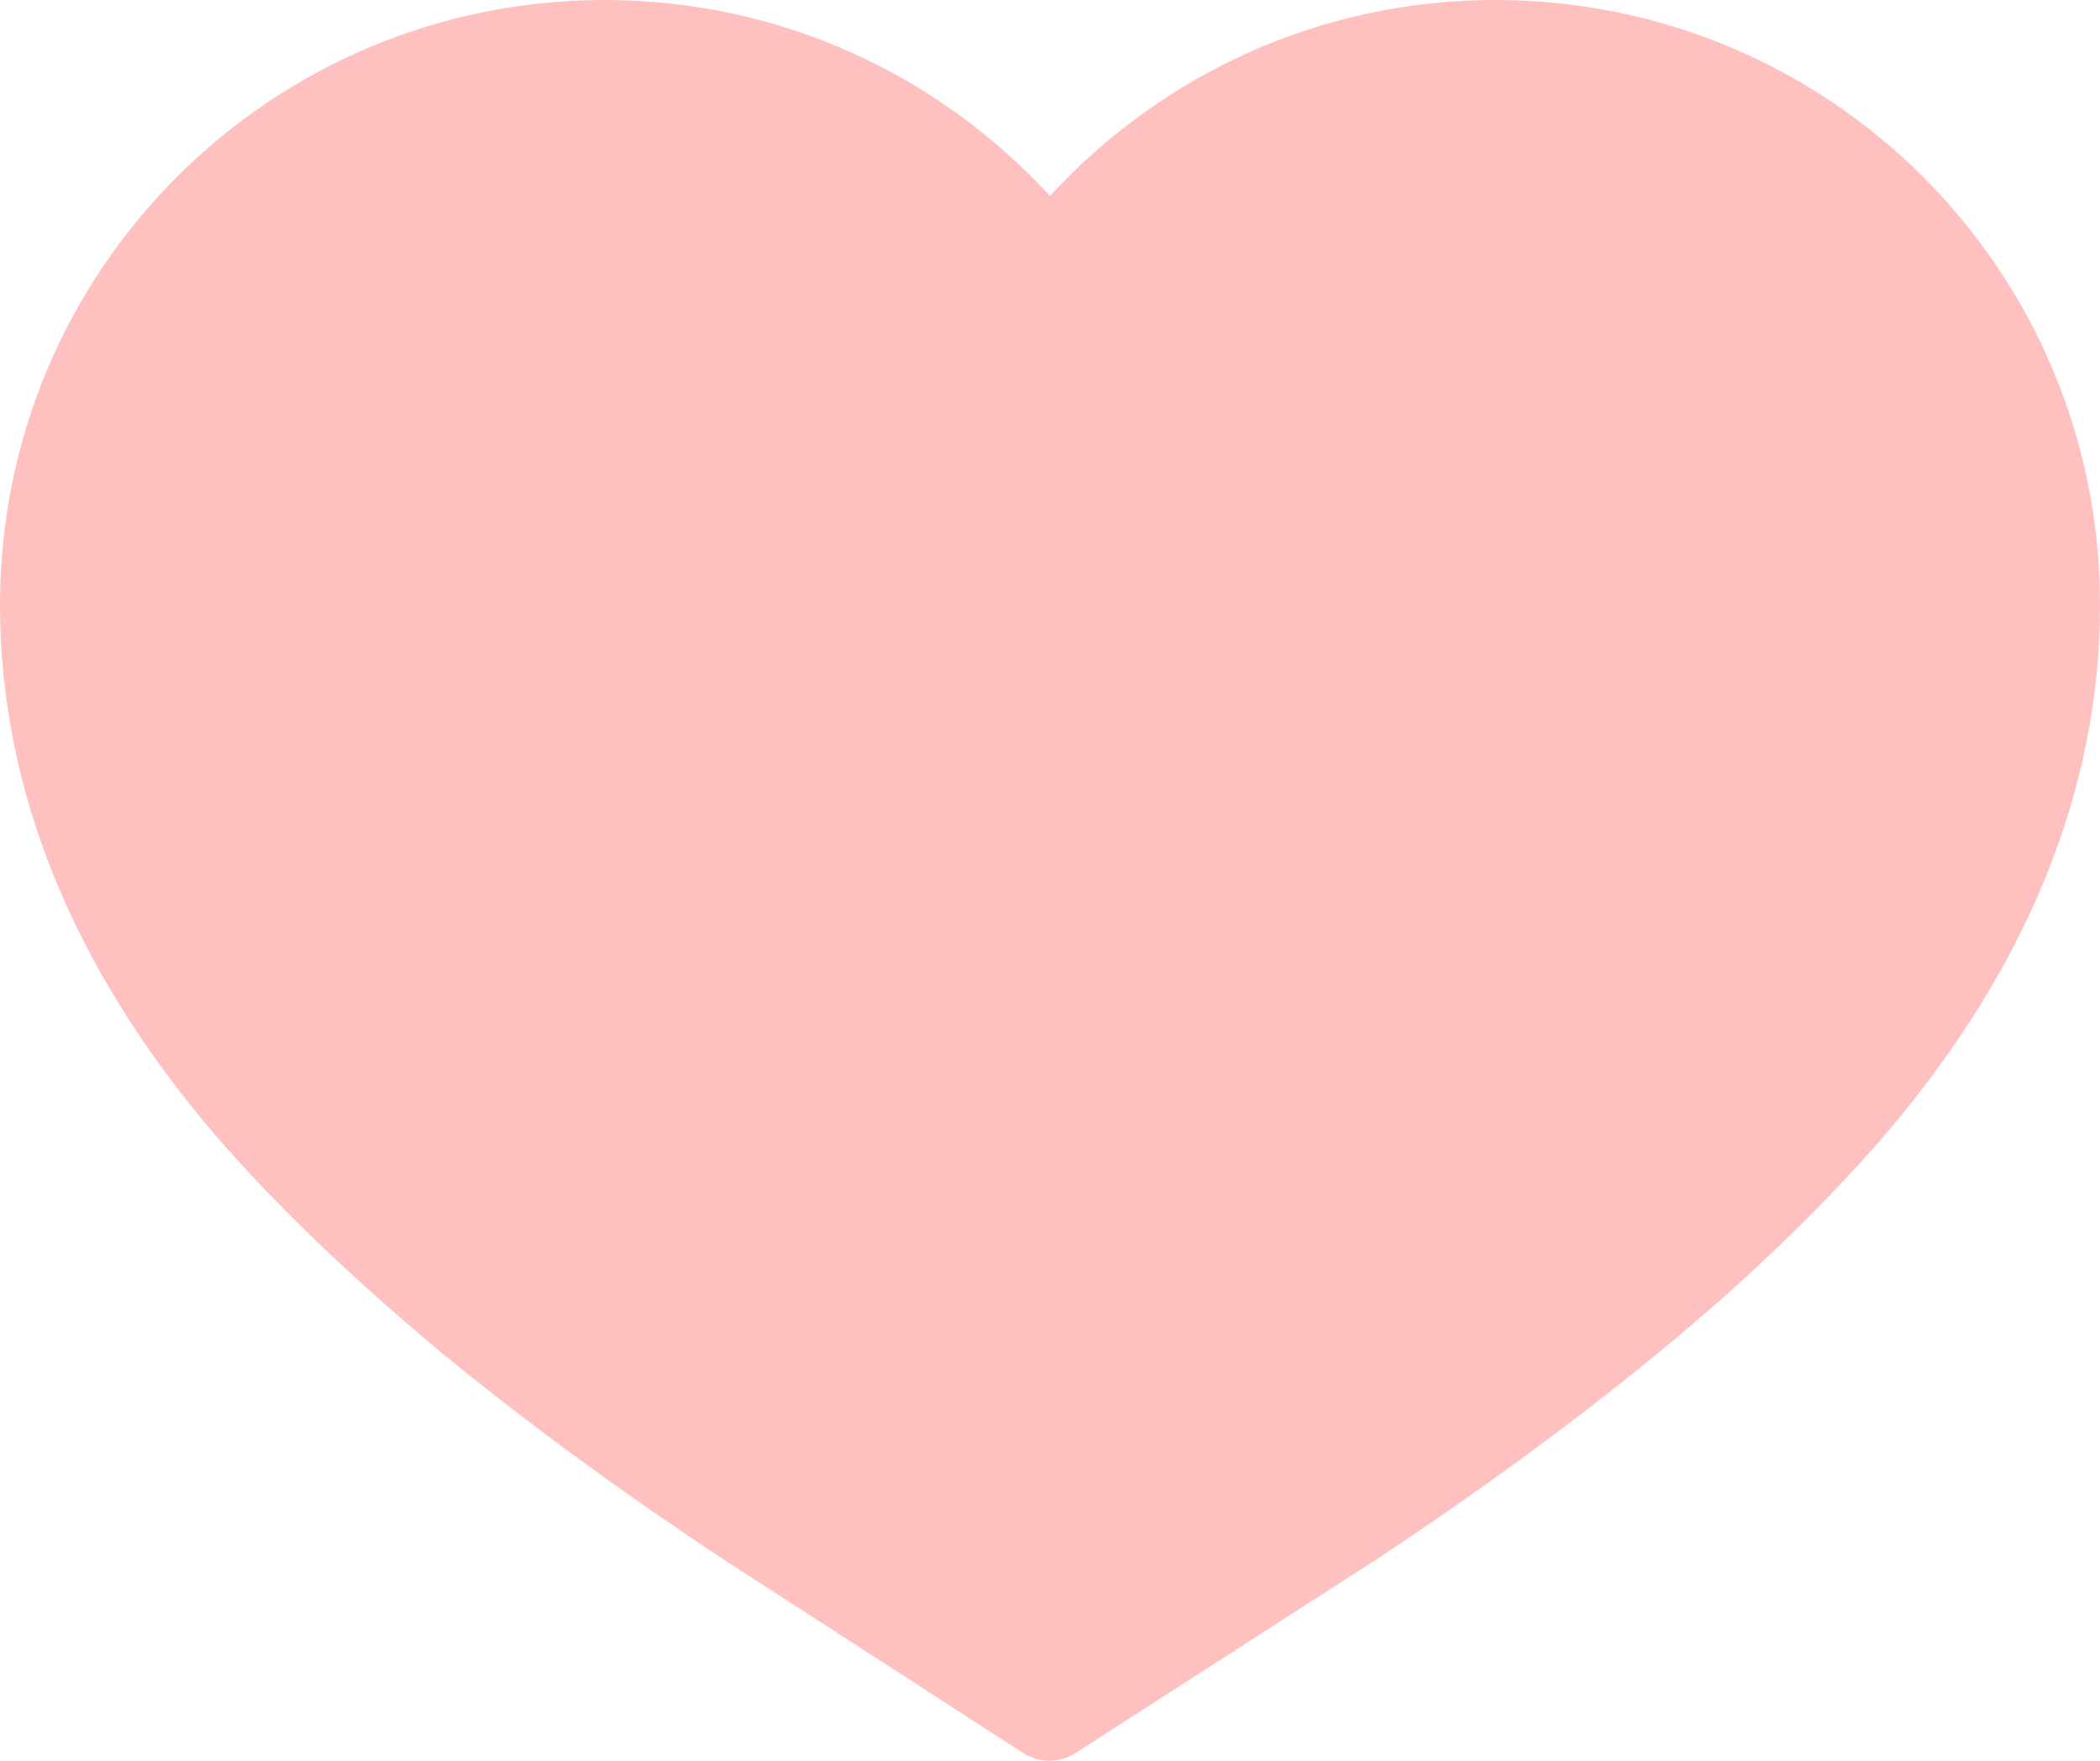   <svg xmlns="http://www.w3.org/2000/svg" x="0px" y="0px" viewBox="0 0 150 125.8" style="vertical-align: middle; max-width: 100%; width: 100%;" width="100%">
   <g>
    <path d="M76.9,125.2c-1.2,0.8-2.7,0.8-3.9,0l-21.5-13.9c-1-0.7-10.3-6.7-19.9-14.6C25,91.2,19.6,86,15.2,80.9   C5.1,69,0,56.3,0,43.2C0,19.3,19.3,0,43.2,0C55.8,0,67.1,5.4,75,14c7.9-8.6,19.2-14,31.8-14C130.7,0,150,19.3,150,43.2   c0,13.1-5.1,25.8-15.2,37.7c-4.4,5.1-9.7,10.3-16.4,15.8c-9.6,7.9-18.9,13.9-19.9,14.6L76.9,125.2z" fill="rgb(255,192,192)">
    </path>
   </g>
  </svg>
